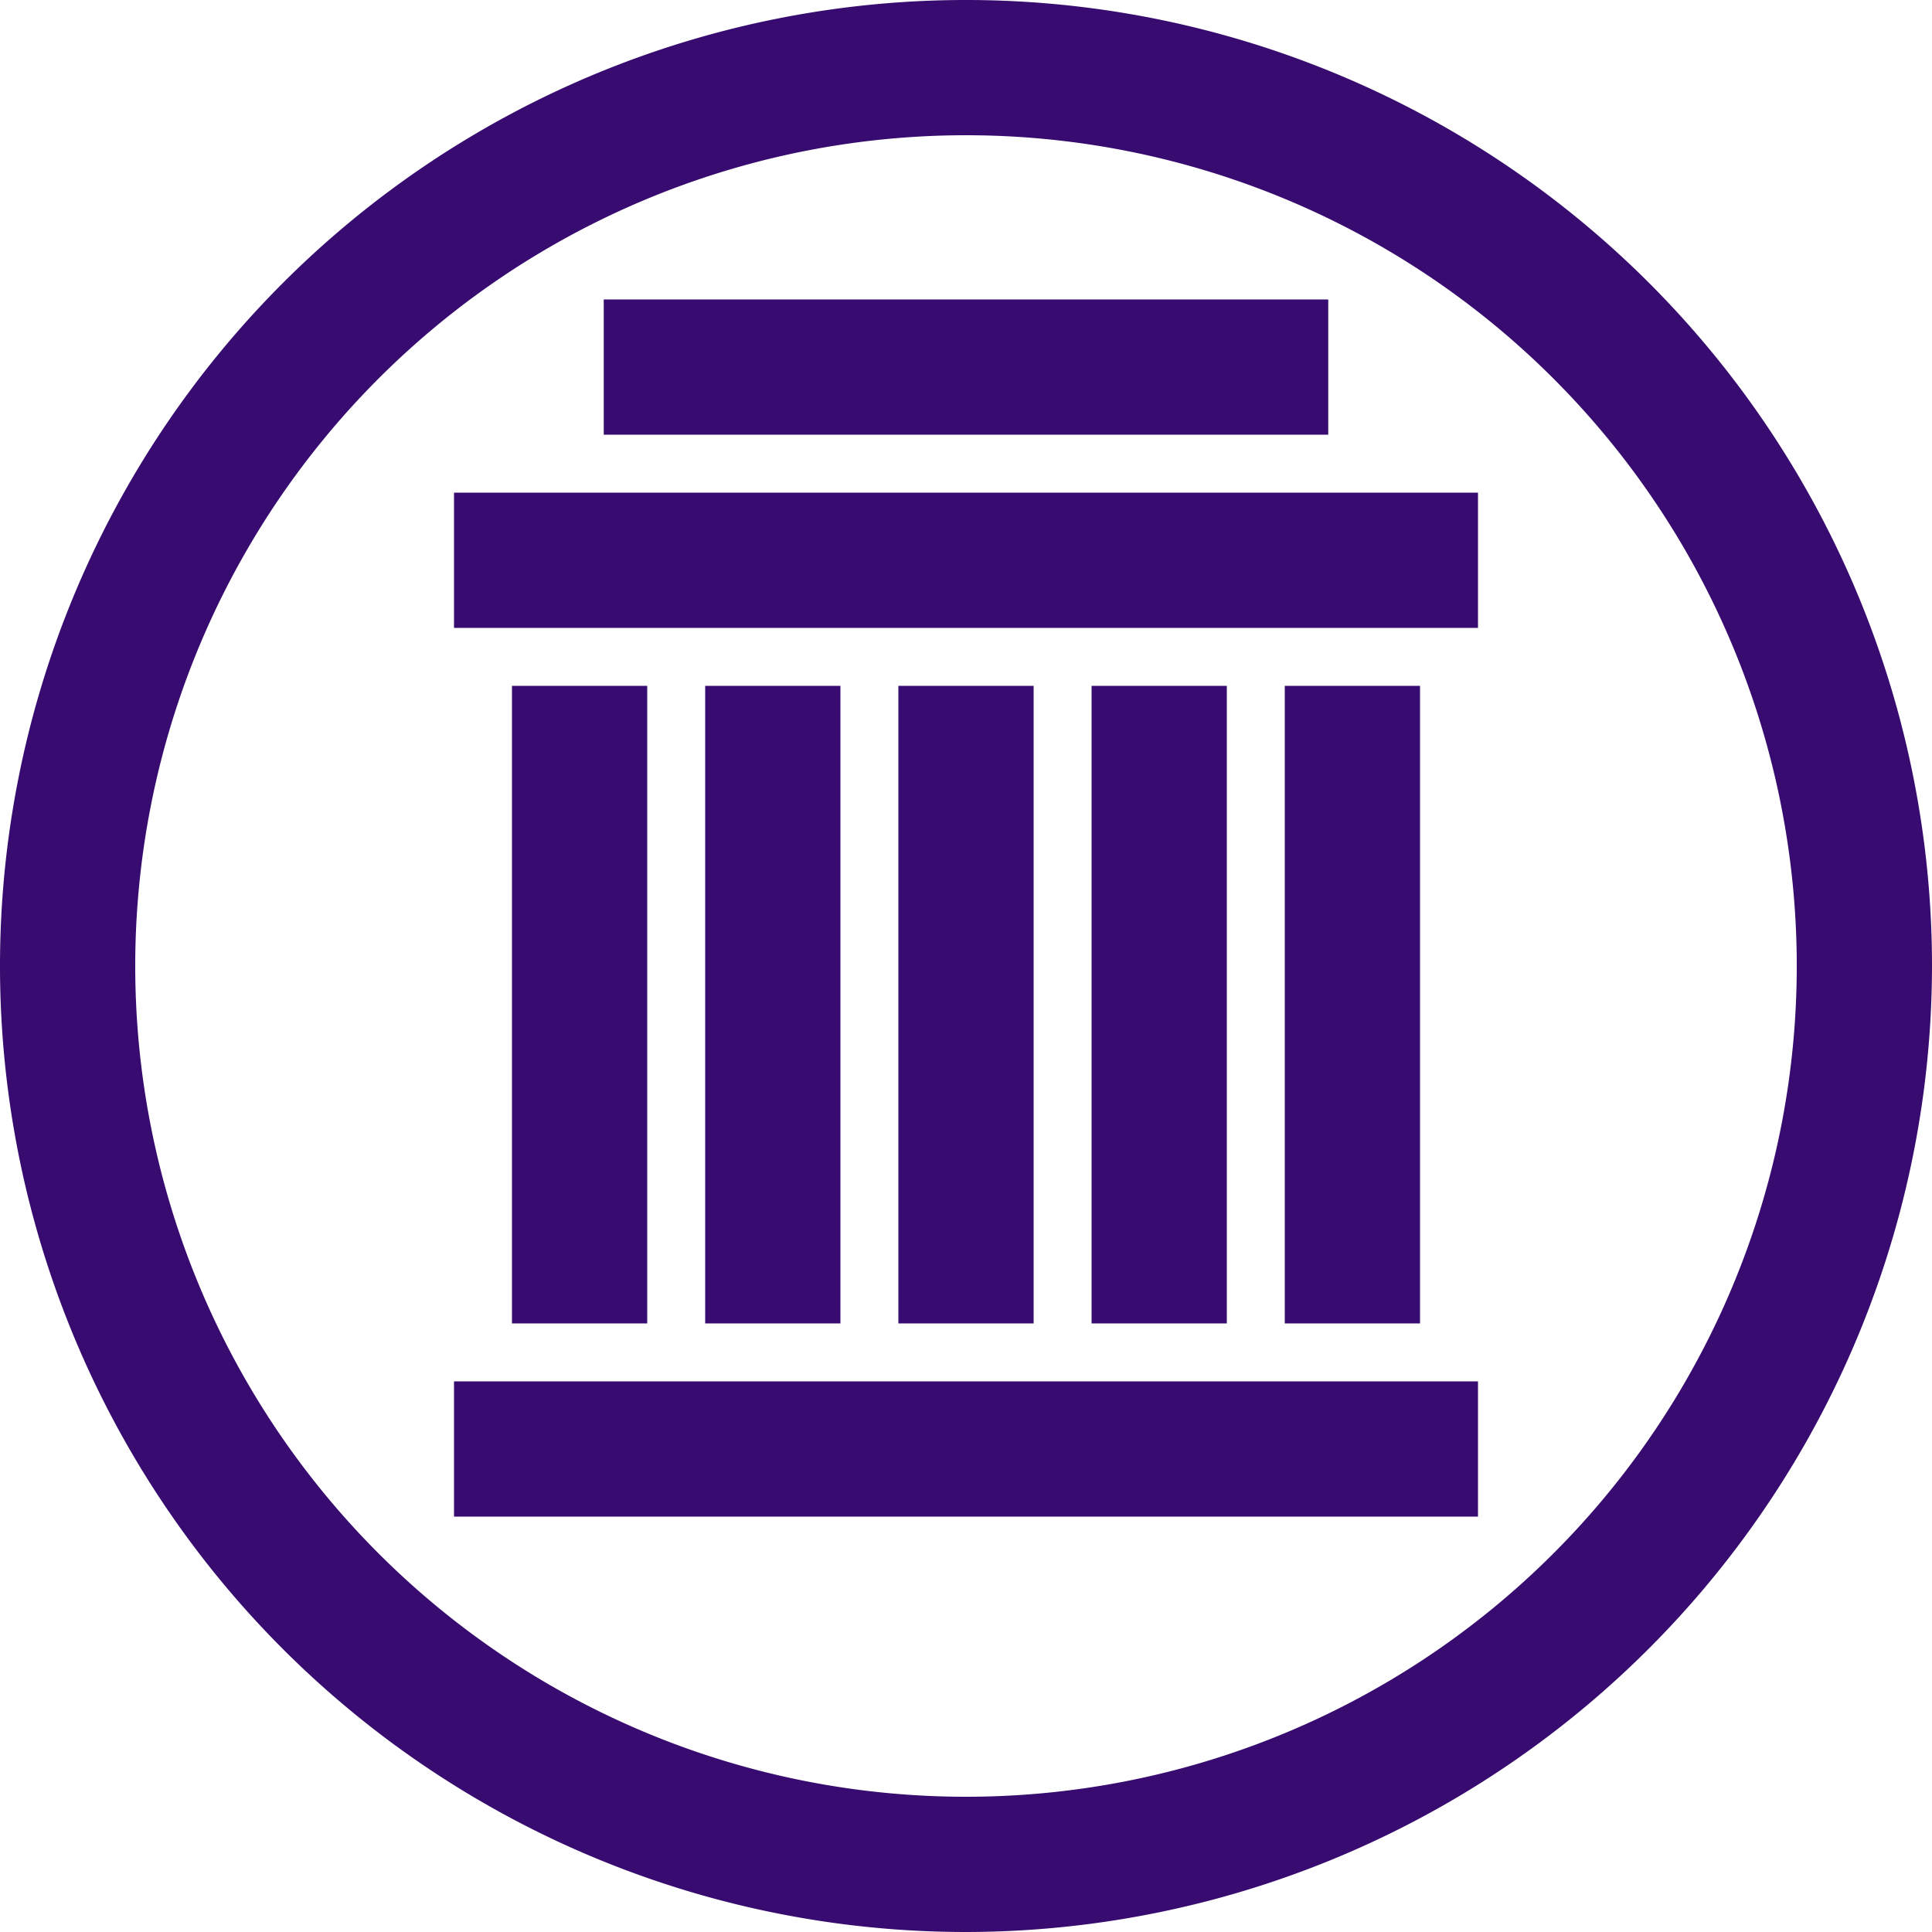 <?xml version="1.0" encoding="UTF-8"?> <svg xmlns="http://www.w3.org/2000/svg" id="Layer_1" data-name="Layer 1" viewBox="0 0 100 100"> <defs> <style>.cls-1{fill:#370b6f;}</style> </defs> <path class="cls-1" d="M50,100a50,50,0,1,1,50-50A50.06,50.06,0,0,1,50,100ZM50,7A43,43,0,1,0,93,50,43,43,0,0,0,50,7Z"></path> <rect class="cls-1" x="46.5" y="48.5" width="7" height="53" transform="translate(-25 125) rotate(-90)"></rect> <rect class="cls-1" x="46.5" y="2.5" width="7" height="53" transform="translate(21 79) rotate(-90)"></rect> <rect class="cls-1" x="46.5" y="0.25" width="7" height="37.5" transform="translate(31 69) rotate(-90)"></rect> <rect class="cls-1" x="26.5" y="35.5" width="7" height="33" transform="translate(60 104) rotate(180)"></rect> <rect class="cls-1" x="36.5" y="35.5" width="7" height="33" transform="translate(80 104) rotate(180)"></rect> <rect class="cls-1" x="46.5" y="35.5" width="7" height="33" transform="translate(100 104) rotate(180)"></rect> <rect class="cls-1" x="56.5" y="35.5" width="7" height="33" transform="translate(120 104) rotate(180)"></rect> <rect class="cls-1" x="66.5" y="35.5" width="7" height="33" transform="translate(140 104) rotate(180)"></rect> </svg> 